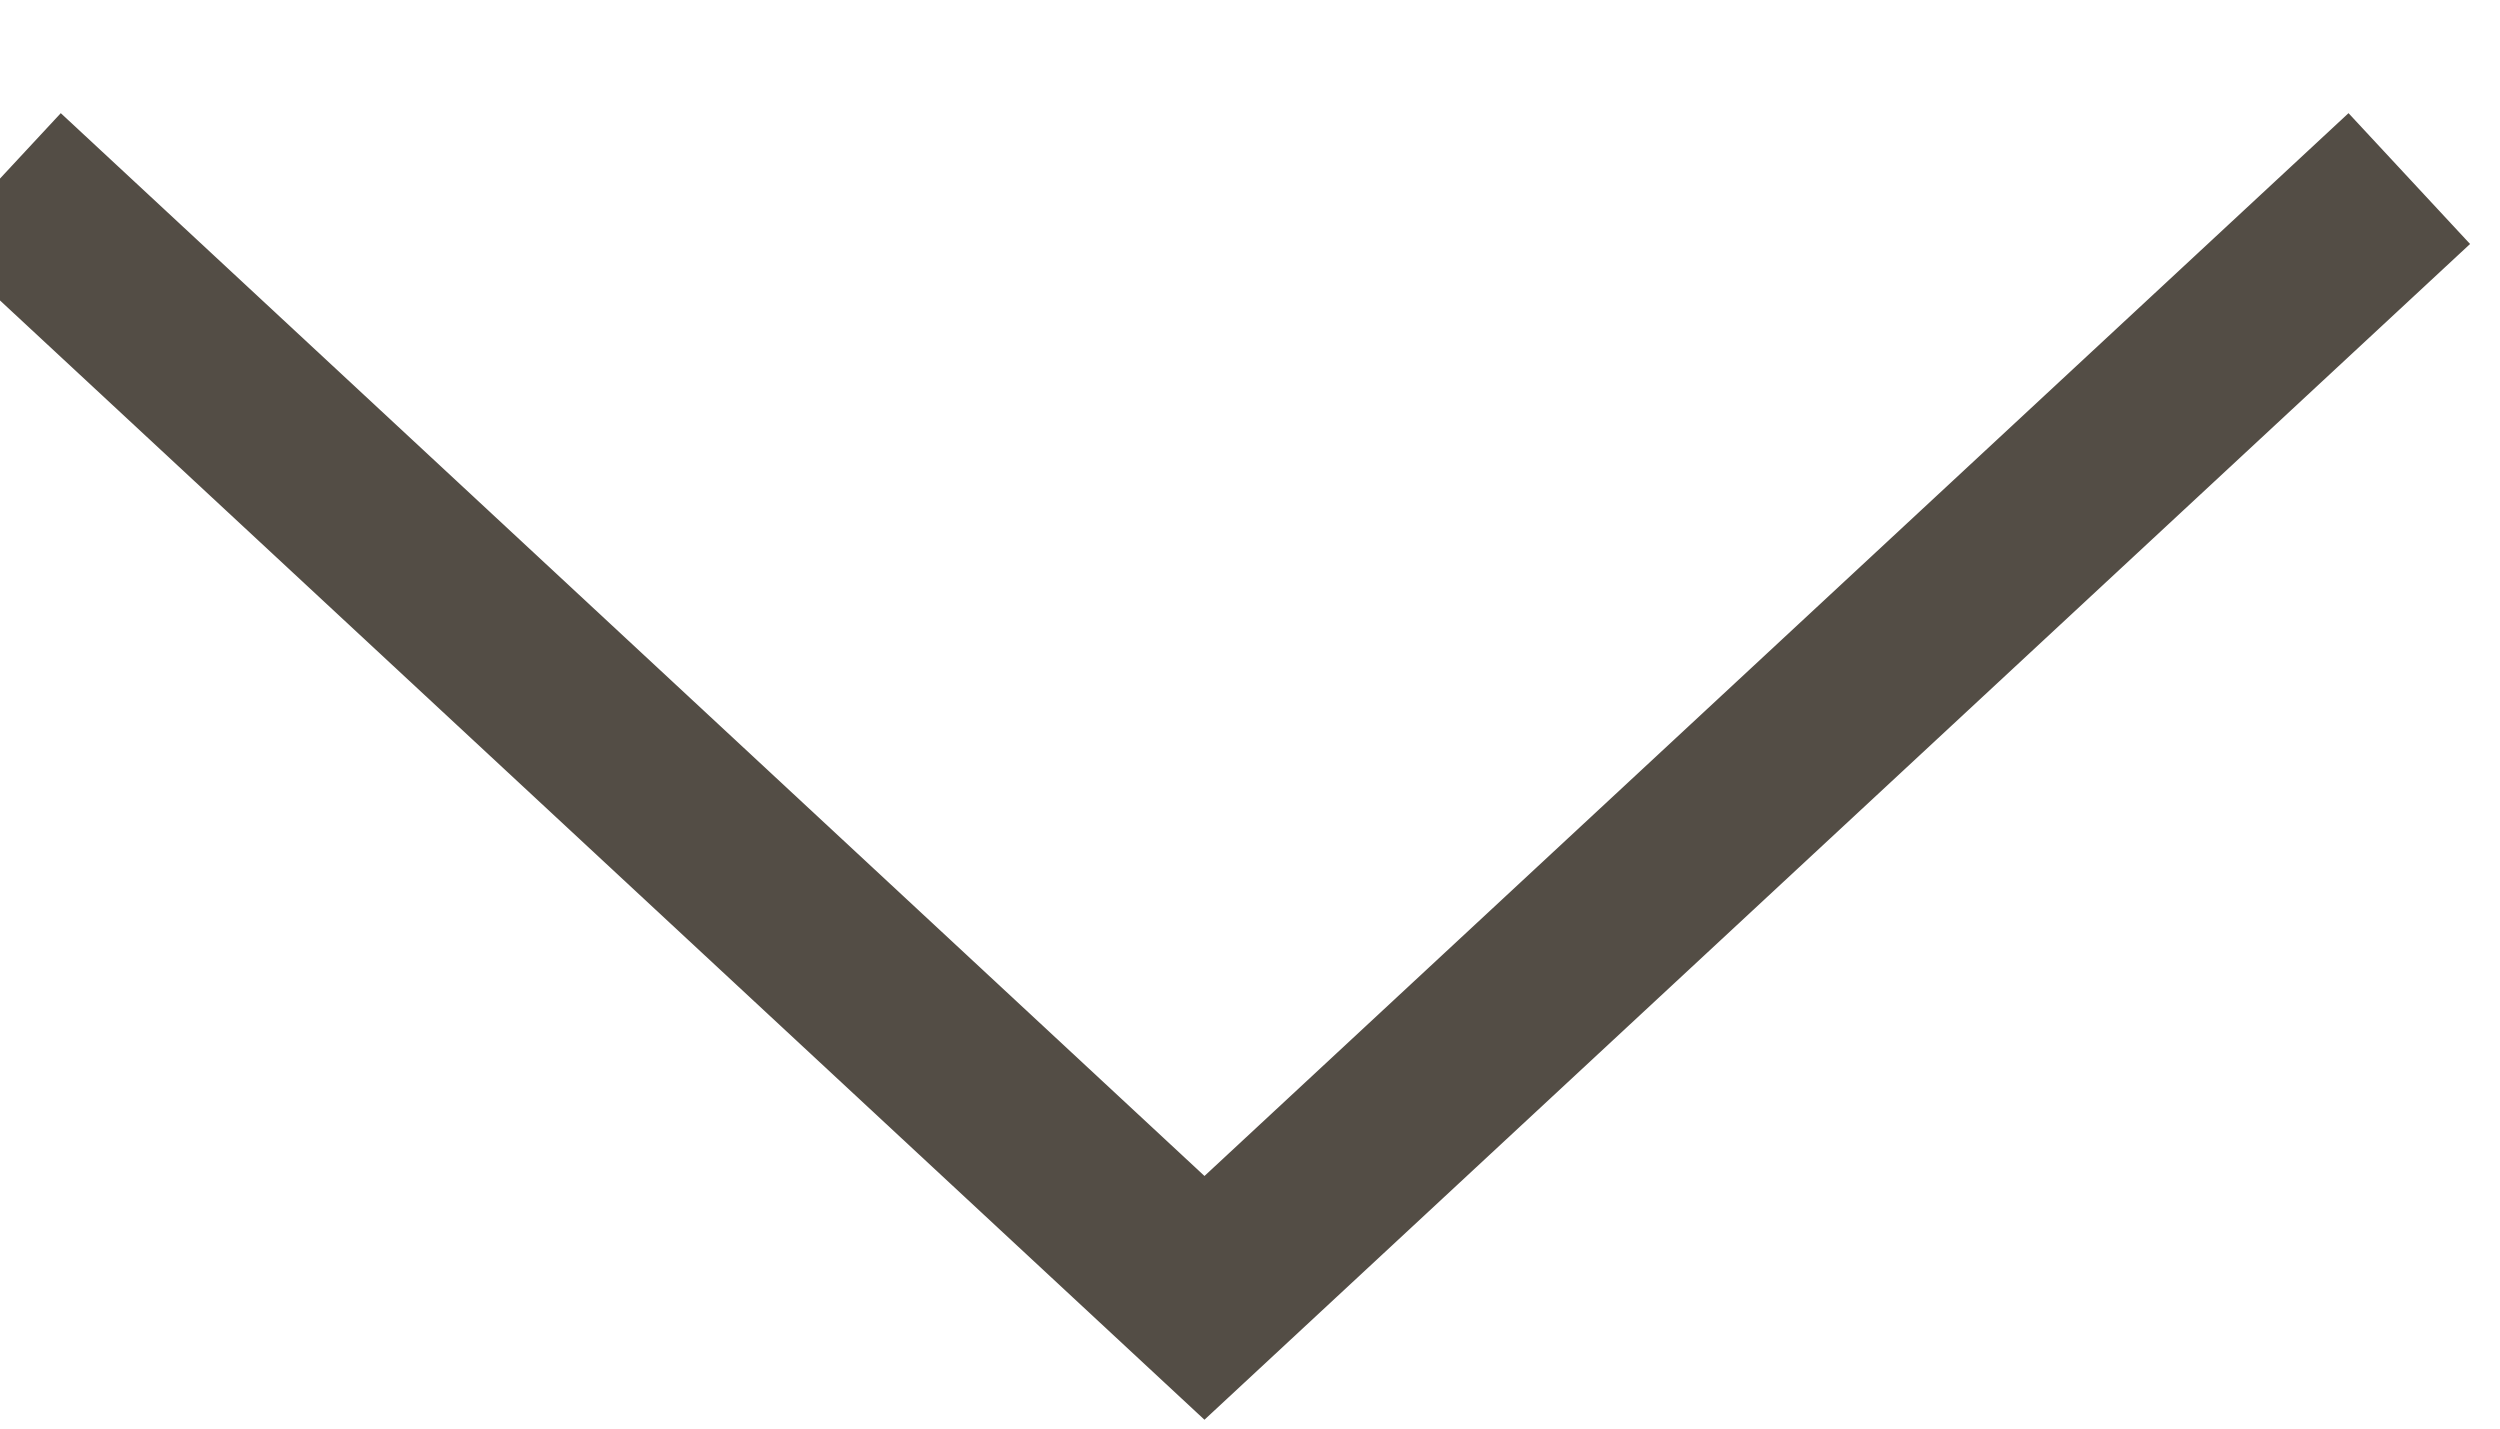 <?xml version="1.0" encoding="UTF-8"?>
<svg width="14px" height="8px" viewBox="0 0 14 8" version="1.1" xmlns="http://www.w3.org/2000/svg" xmlns:xlink="http://www.w3.org/1999/xlink">
    <!-- Generator: Sketch 53.2 (72643) - https://sketchapp.com -->
    <title>down</title>
    <desc>Created with Sketch.</desc>
    <g id="Page-1" stroke="none" stroke-width="1" fill="none" fill-rule="evenodd">
        <g id="down" transform="translate(0, 1)" stroke="#534D45">
            <polyline id="Stroke-1" points="-1.95399252e-14 1.46549439e-14 6.745 6.268 13.492 1.46549439e-14"></polyline>
        </g>
    </g>
</svg>